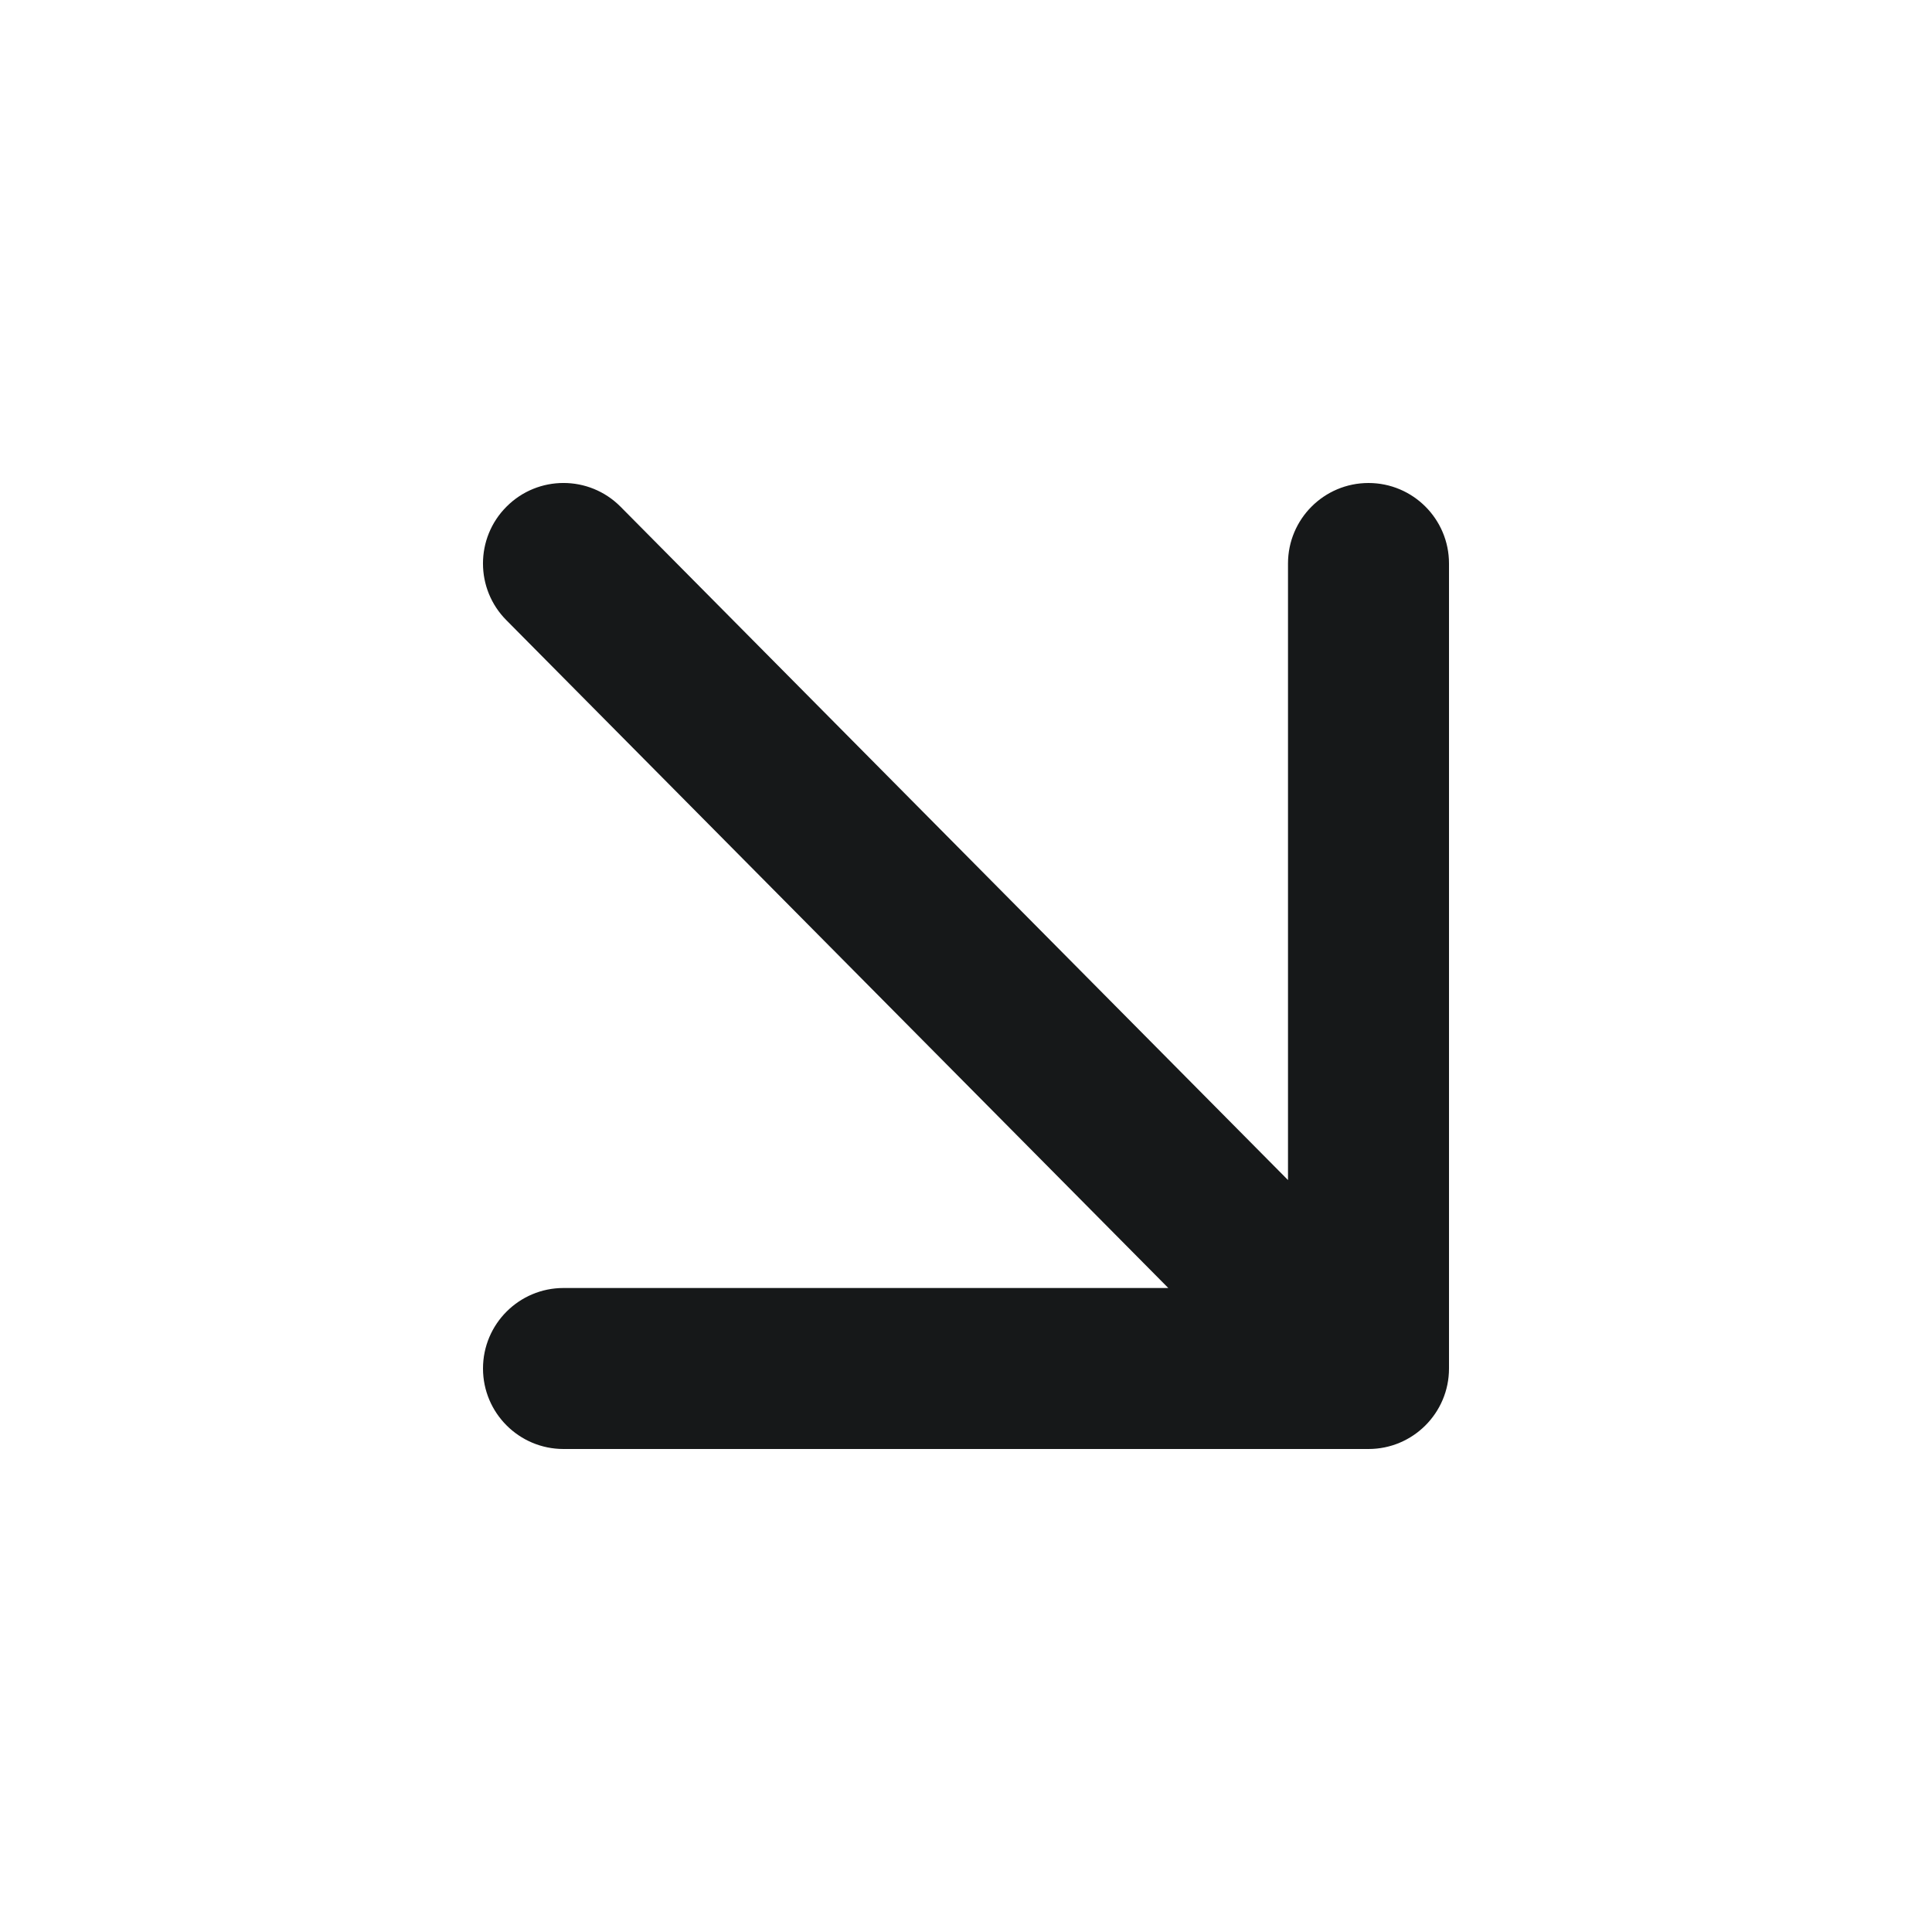 <?xml version="1.0" encoding="UTF-8"?> <svg xmlns="http://www.w3.org/2000/svg" width="24" height="24" viewBox="0 0 24 24" fill="none"> <path fill-rule="evenodd" clip-rule="evenodd" d="M7 18C6.448 18 6 17.552 6 17C6 16.448 6.448 16 7 16H14.513L6.293 7.707C5.902 7.317 5.902 6.683 6.293 6.293C6.683 5.902 7.317 5.902 7.707 6.293L16 14.659V7C16 6.448 16.448 6 17 6C17.552 6 18 6.448 18 7V17C18 17.552 17.552 18 17 18H7Z" fill="#161819"></path> </svg> 